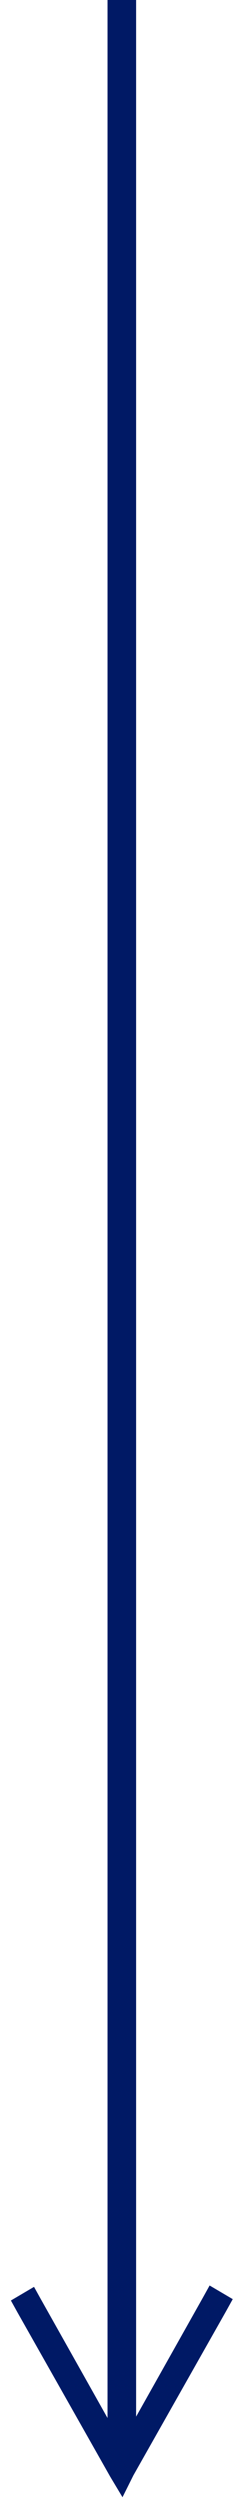 <?xml version="1.0" encoding="utf-8"?>
<!-- Generator: Adobe Illustrator 27.3.1, SVG Export Plug-In . SVG Version: 6.00 Build 0)  -->
<svg version="1.1" id="Layer_1" xmlns="http://www.w3.org/2000/svg" xmlns:xlink="http://www.w3.org/1999/xlink" x="0px" y="0px"
	 viewBox="0 0 18 183" style="enable-background:new 0 0 18 183;" xml:space="preserve">
<style type="text/css">
	.st0{fill:#001965;}
</style>
<g id="Sogroya-mockups">
	<g id="Sogroya-Product-LP_Desktop" transform="translate(-457, -5081)">
		<g id="INFOGRAPHIC" transform="translate(160, 4155)">
			<g id="INFOGRAPHIC-V2" transform="translate(72, 102)">
				<g id="Step5-arrow-with-dot" transform="translate(226, 825)">
					<path id="Line-3-Copy-4" class="st0" d="M9-1v176.9l4.9-8.7l0.5-0.9l1.7,1l-0.5,0.9l-6.8,12L8,181.8l-0.9-1.5l-6.8-12l-0.5-0.9
						l1.7-1l0.5,0.9l4.9,8.7V-1H9z"/>
				</g>
			</g>
		</g>
	</g>
</g>
</svg>
